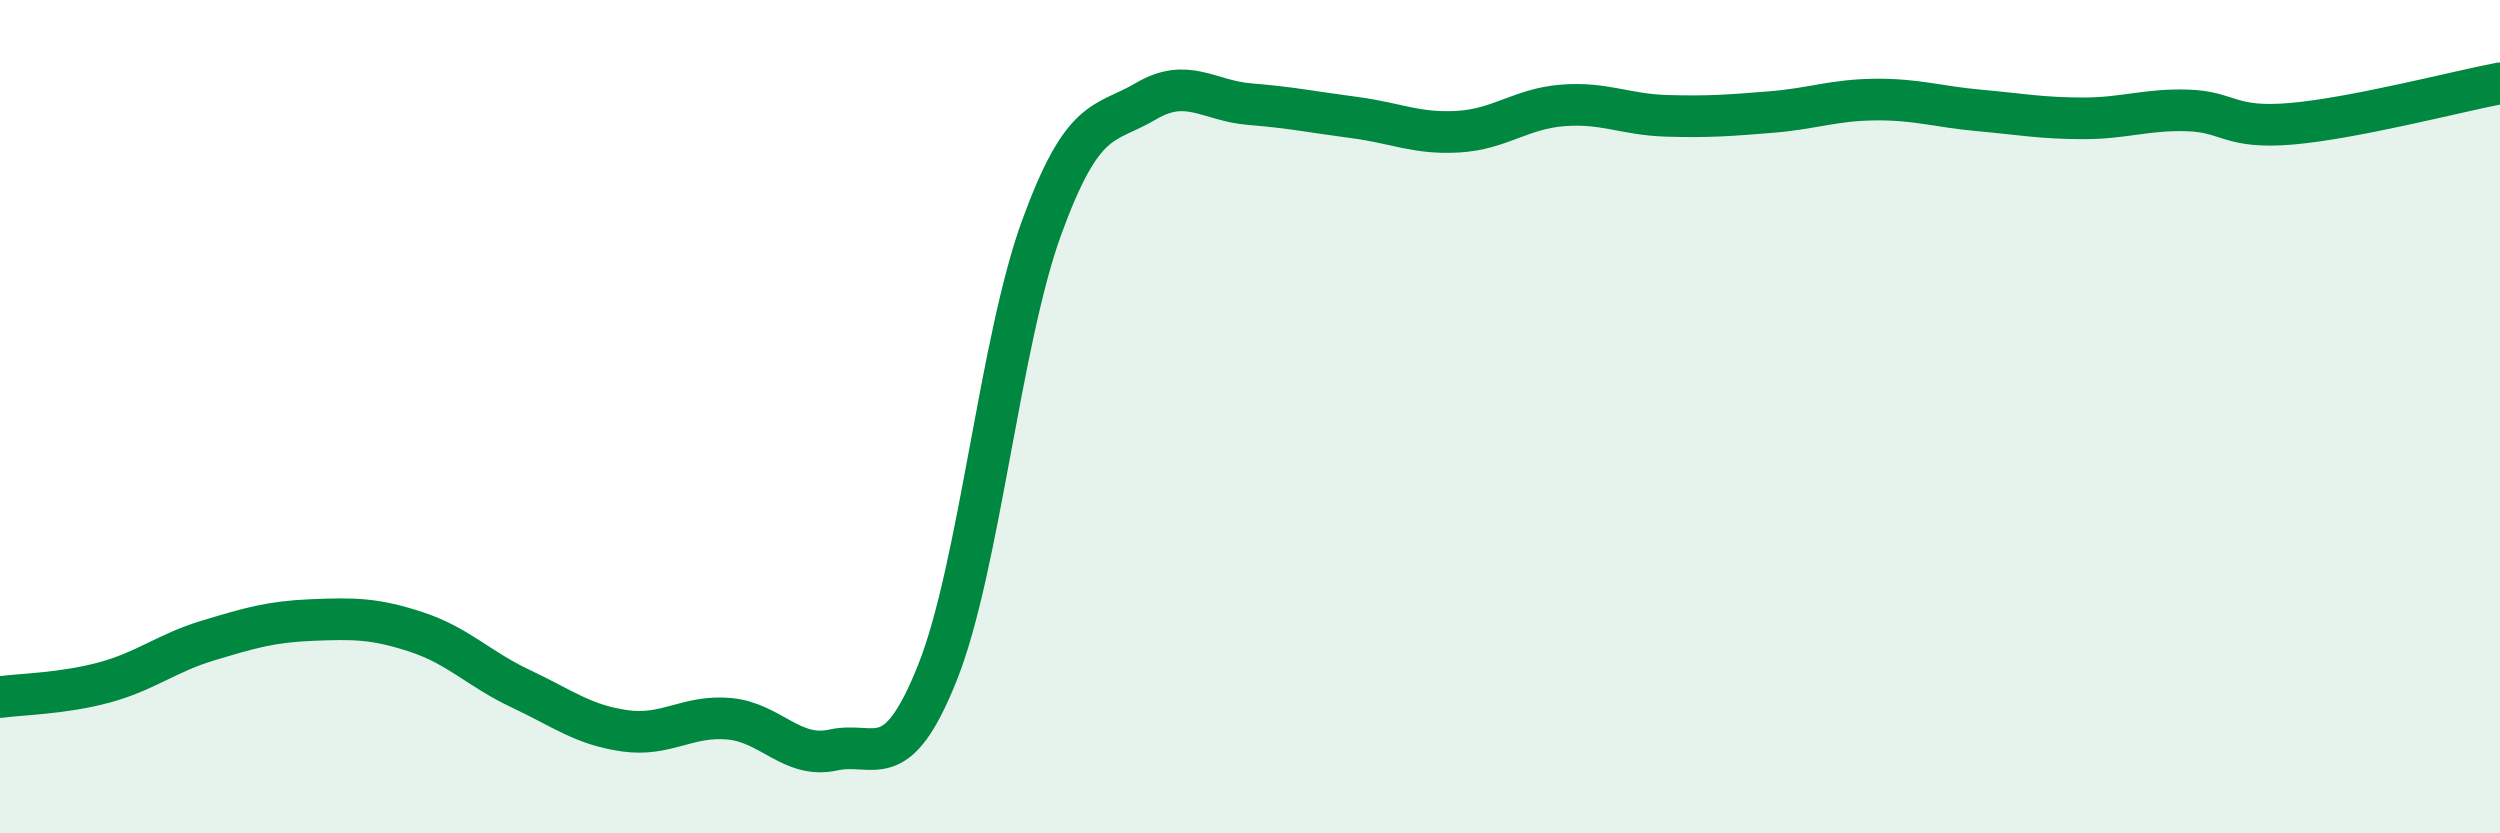 
    <svg width="60" height="20" viewBox="0 0 60 20" xmlns="http://www.w3.org/2000/svg">
      <path
        d="M 0,16.73 C 0.5,16.66 1.5,16.65 2.5,16.38 C 3.5,16.11 4,15.67 5,15.37 C 6,15.07 6.5,14.92 7.5,14.88 C 8.5,14.84 9,14.84 10,15.17 C 11,15.5 11.5,16.06 12.5,16.53 C 13.5,17 14,17.4 15,17.54 C 16,17.68 16.5,17.16 17.5,17.25 C 18.5,17.34 19,18.22 20,18 C 21,17.78 21.5,18.65 22.5,16.14 C 23.5,13.63 24,8.2 25,5.46 C 26,2.72 26.5,3.02 27.5,2.43 C 28.5,1.84 29,2.42 30,2.5 C 31,2.58 31.5,2.69 32.5,2.82 C 33.5,2.95 34,3.22 35,3.16 C 36,3.1 36.5,2.61 37.5,2.53 C 38.5,2.45 39,2.75 40,2.78 C 41,2.81 41.5,2.77 42.5,2.69 C 43.5,2.61 44,2.4 45,2.39 C 46,2.38 46.5,2.56 47.5,2.65 C 48.5,2.74 49,2.84 50,2.84 C 51,2.84 51.5,2.62 52.5,2.65 C 53.5,2.68 53.5,3.1 55,2.97 C 56.5,2.84 59,2.19 60,2L60 20L0 20Z"
        fill="#008740"
        opacity="0.1"
        stroke-linecap="round"
        stroke-linejoin="round"
      />
      <path
        d="M 0,16.73 C 0.5,16.66 1.5,16.65 2.5,16.38 C 3.5,16.11 4,15.67 5,15.37 C 6,15.07 6.5,14.92 7.5,14.88 C 8.5,14.84 9,14.84 10,15.17 C 11,15.5 11.5,16.06 12.5,16.53 C 13.5,17 14,17.4 15,17.54 C 16,17.68 16.5,17.16 17.5,17.25 C 18.5,17.34 19,18.22 20,18 C 21,17.78 21.5,18.65 22.5,16.14 C 23.5,13.63 24,8.2 25,5.46 C 26,2.72 26.5,3.02 27.5,2.43 C 28.5,1.84 29,2.42 30,2.5 C 31,2.58 31.5,2.69 32.5,2.82 C 33.5,2.95 34,3.22 35,3.16 C 36,3.1 36.5,2.61 37.5,2.53 C 38.5,2.45 39,2.75 40,2.78 C 41,2.81 41.5,2.77 42.5,2.69 C 43.5,2.61 44,2.4 45,2.39 C 46,2.38 46.5,2.56 47.5,2.65 C 48.5,2.74 49,2.84 50,2.84 C 51,2.84 51.5,2.62 52.5,2.65 C 53.5,2.68 53.5,3.1 55,2.97 C 56.5,2.84 59,2.19 60,2"
        stroke="#008740"
        stroke-width="1"
        fill="none"
        stroke-linecap="round"
        stroke-linejoin="round"
      />
    </svg>
  